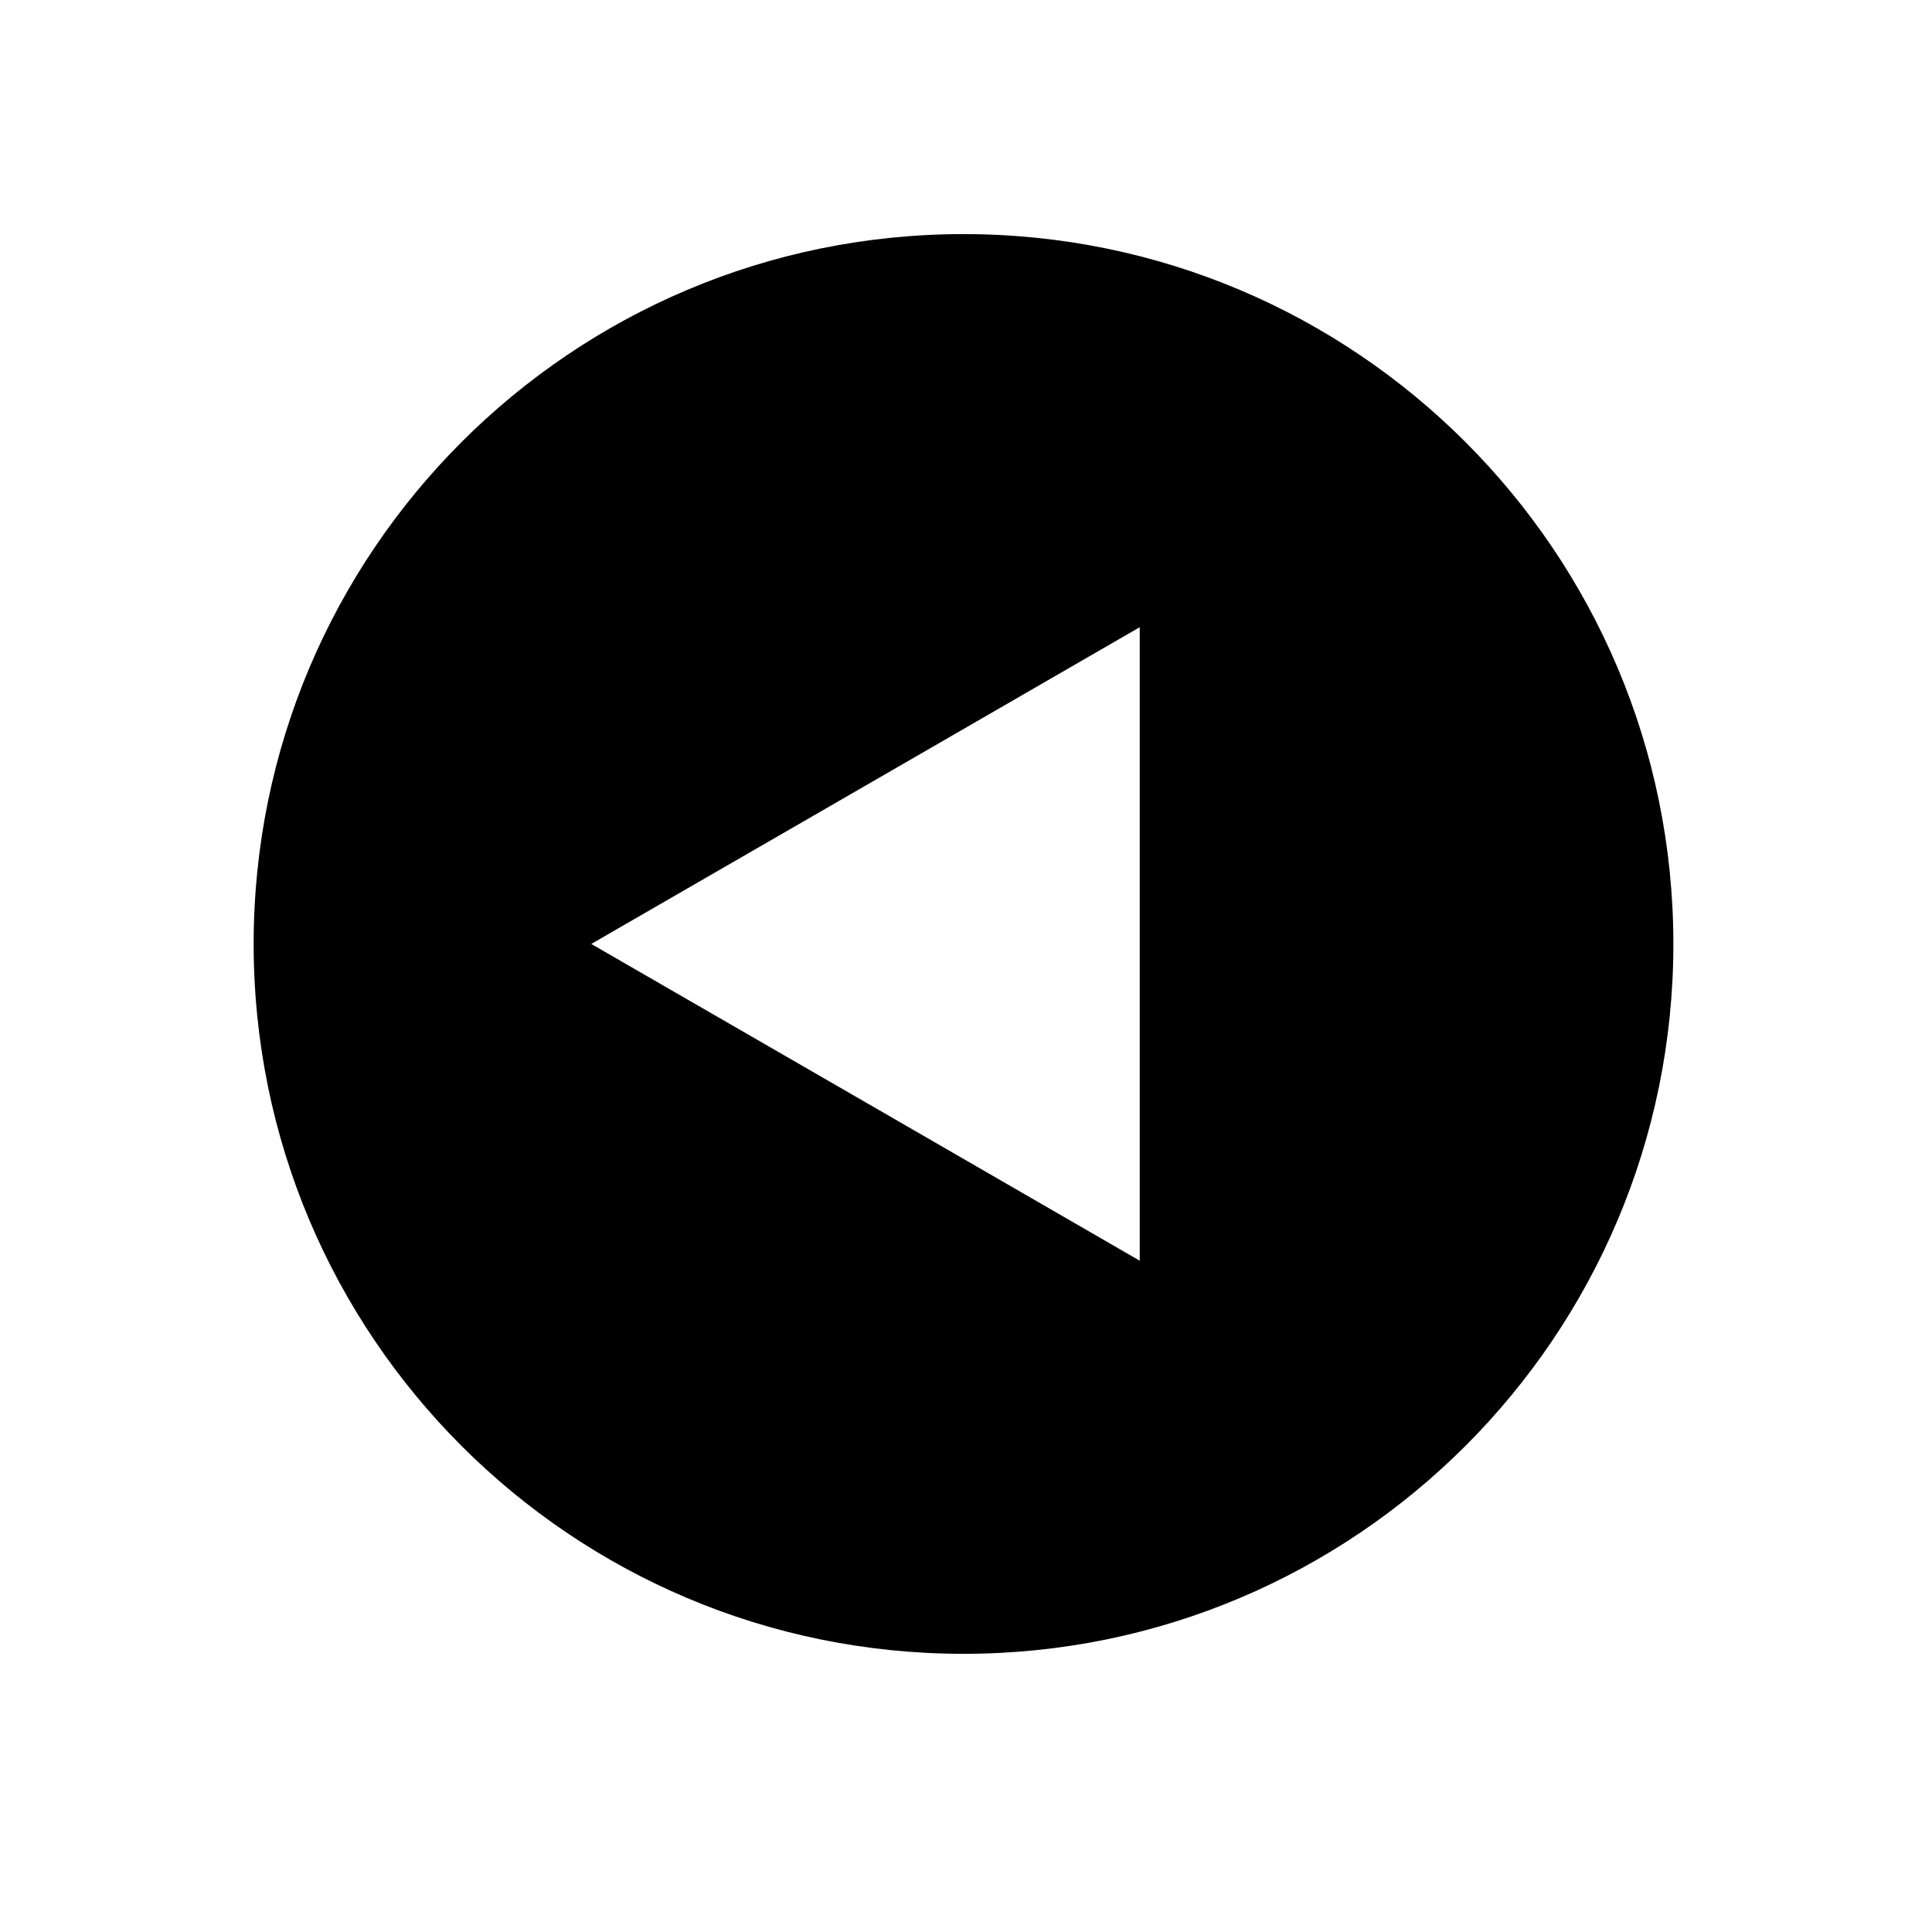 <?xml version="1.0" encoding="UTF-8"?>
<!-- The Best Svg Icon site in the world: iconSvg.co, Visit us! https://iconsvg.co -->
<svg fill="#000000" width="800px" height="800px" version="1.1" viewBox="144 144 512 512" xmlns="http://www.w3.org/2000/svg">
 <path d="m587.46 394.16c0-103.89-84.238-188.12-188.12-188.12-103.89 0-188.12 84.238-188.12 188.12 0 103.89 84.188 188.12 188.12 188.12 103.89 0 188.12-84.238 188.12-188.12zm-214.07 41.965-72.699-41.969 72.699-41.969 72.648-41.969v167.88z"/>
</svg>